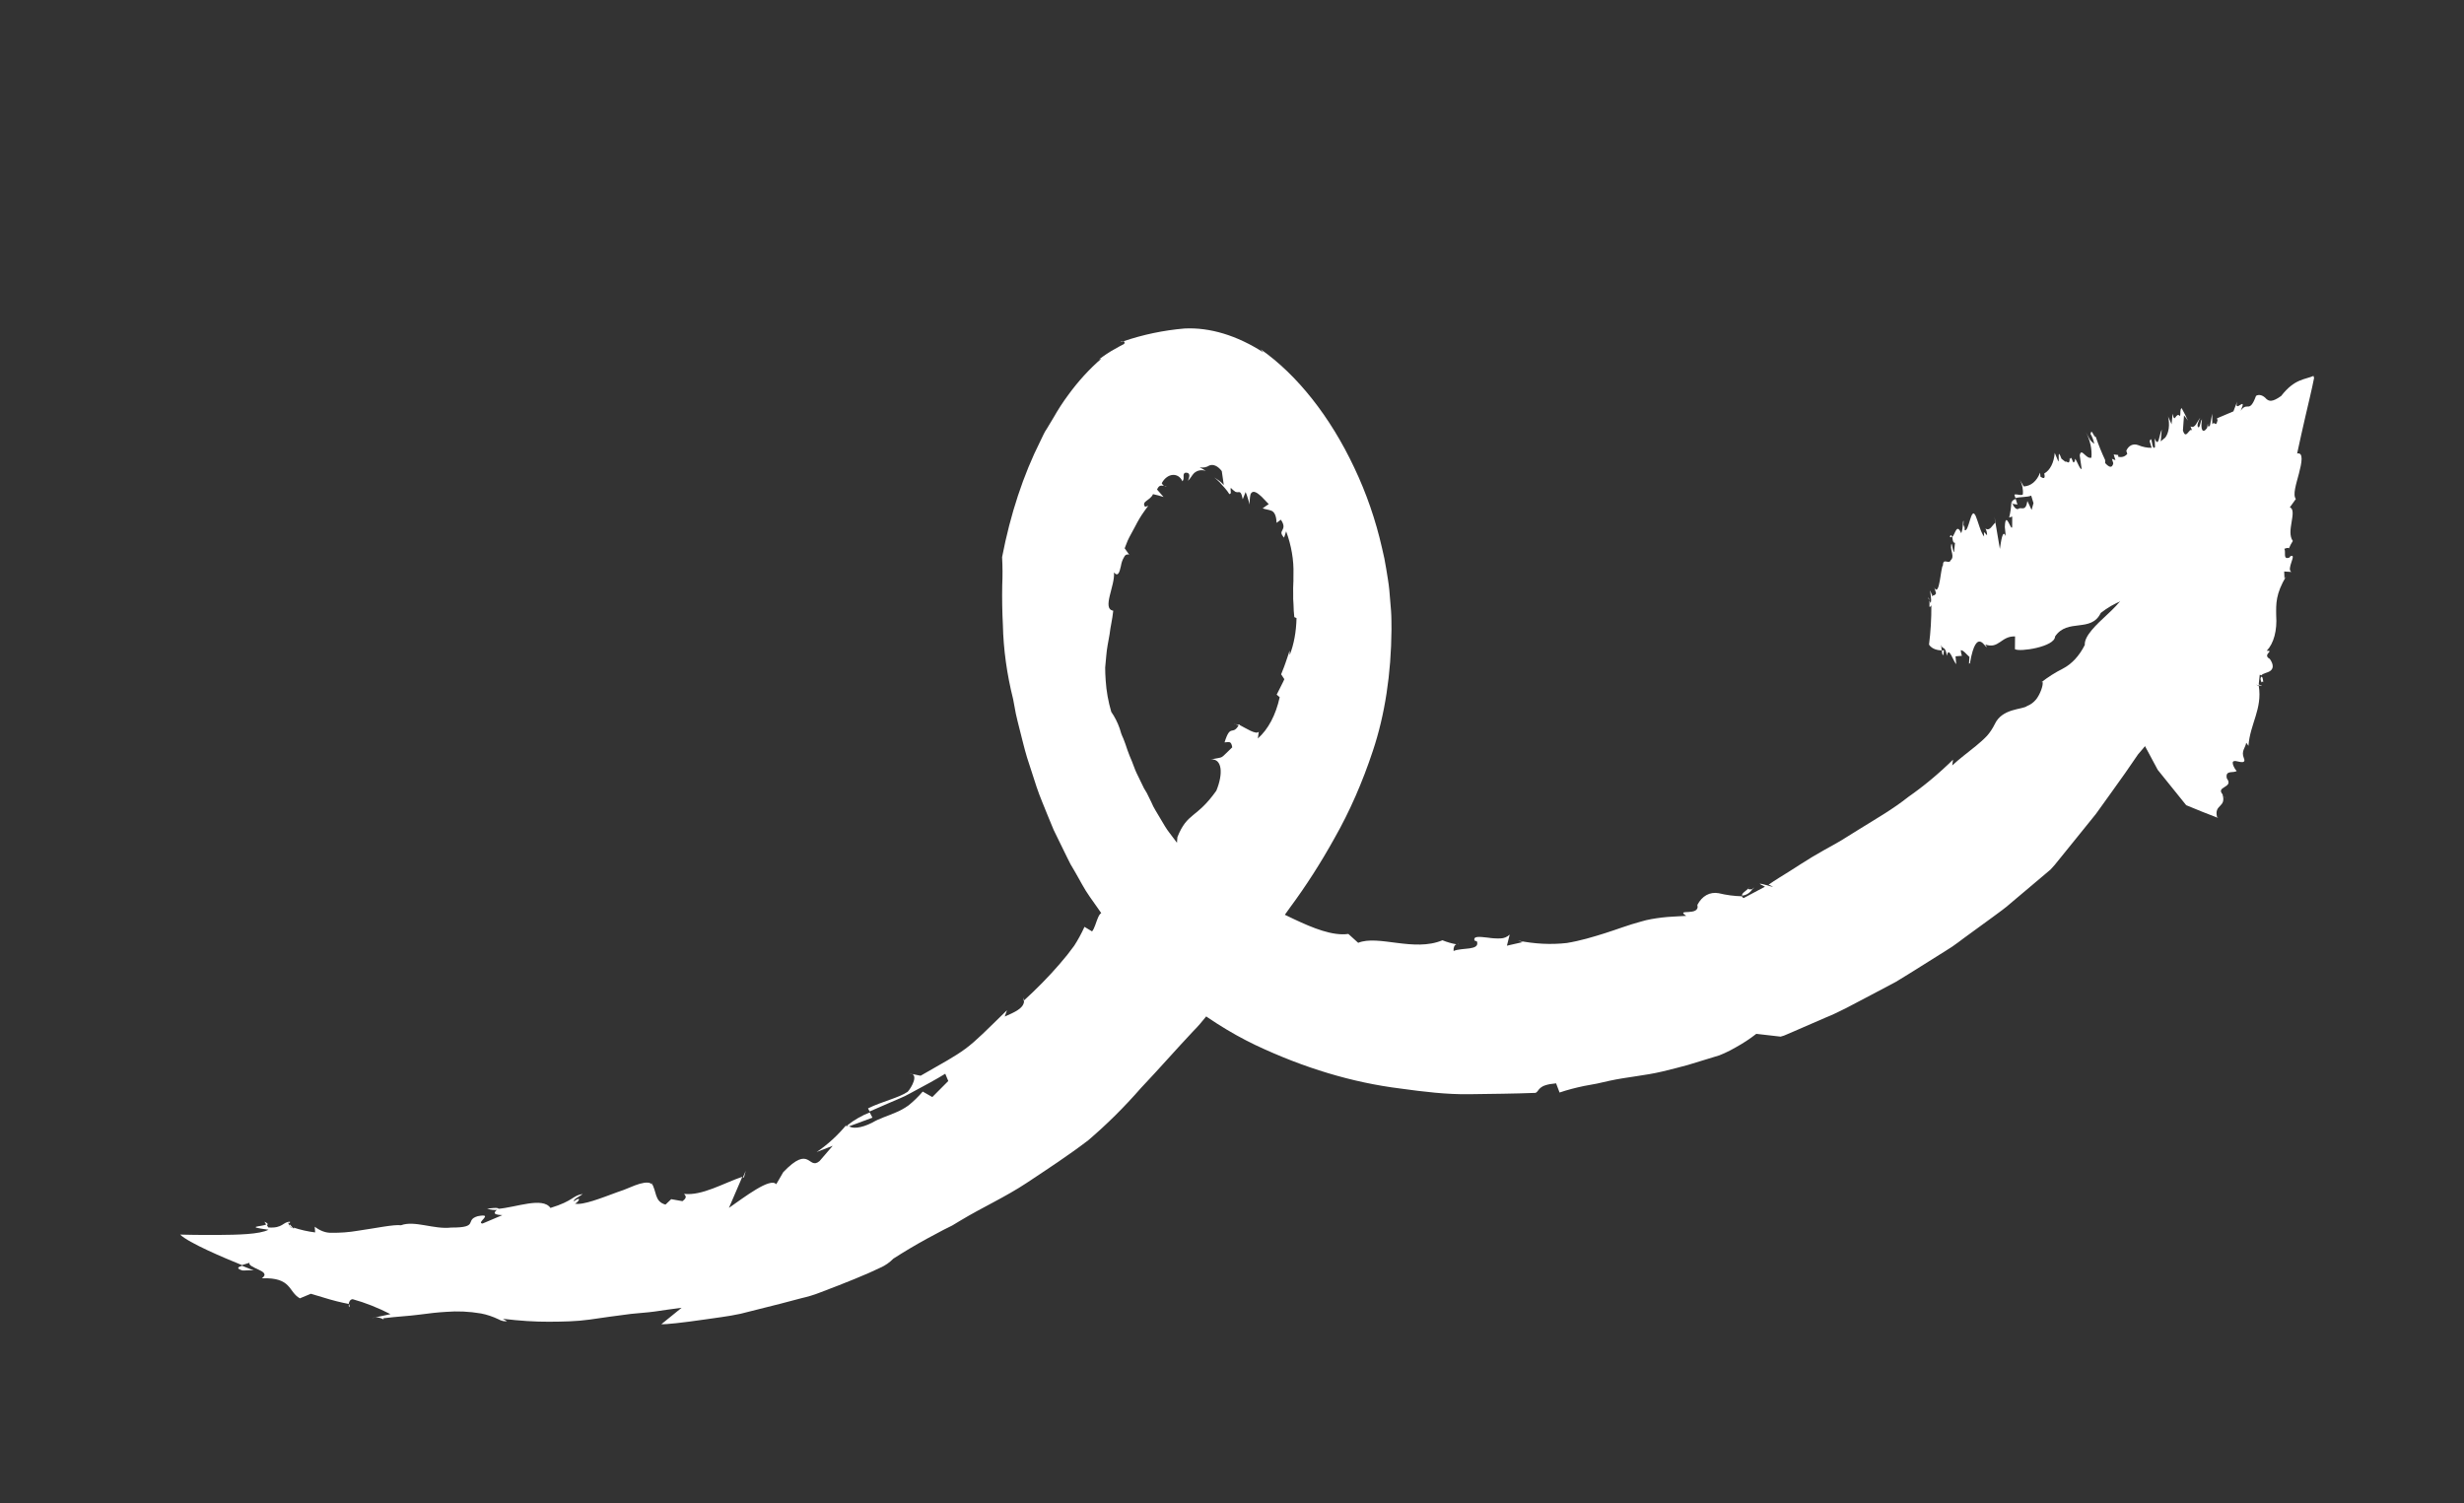<svg width="200" height="122" viewBox="0 0 200 122" fill="none" xmlns="http://www.w3.org/2000/svg">
<rect x="0" y="0" width="200" height="122" fill="#333333" stroke="none"/>
<g clip-path="url(#clip0_162_4515)">
<path d="M185.82 44.632C185.832 44.671 185.795 44.716 185.82 44.632Z" fill="white"/>
<path d="M170.114 35.513C170.067 35.36 170.005 35.237 169.963 35.133L170.114 35.513Z" fill="white"/>
<path d="M167.993 37.241L168.004 37.279C167.963 37.191 167.928 37.094 167.993 37.241Z" fill="white"/>
<path d="M179.196 34.429C179.232 34.418 179.232 34.418 179.219 34.505C179.219 34.492 179.217 34.478 179.213 34.465C179.209 34.452 179.203 34.44 179.196 34.429Z" fill="white"/>
<path d="M183.552 55.405C183.562 55.444 183.574 55.482 183.587 55.52L183.552 55.405Z" fill="white"/>
<path d="M183.75 55.427C183.697 55.252 183.602 55.356 183.568 55.391C183.459 55.15 183.454 55.018 183.569 54.916C183.726 55.035 183.646 55.284 183.75 55.427Z" fill="white"/>
<path d="M180.477 64.619L180.72 64.836C180.637 64.773 180.556 64.7 180.477 64.619Z" fill="white"/>
<path d="M165.851 38.226C165.884 38.318 165.913 38.413 165.938 38.508L165.851 38.226Z" fill="white"/>
<path d="M156.771 48.224C156.757 48.178 156.743 48.132 156.727 48.079L156.859 48.331C156.825 48.308 156.794 48.27 156.771 48.224Z" fill="white"/>
<path d="M163.329 40.892C163.318 40.854 163.306 40.816 163.29 40.762C163.273 40.709 163.43 40.544 163.612 40.497L163.751 40.955L163.329 40.892Z" fill="white"/>
<path d="M163.549 52.692L163.56 51.658C162.413 51.617 162.25 52.714 161.143 52.312L161.258 52.493C161.209 52.758 160.439 50.73 159.908 53.779L159.935 53.87C159.889 53.884 159.827 53.695 159.812 53.974L159.858 53.32C159.639 53.145 159.367 52.763 159.155 52.777C159.163 52.928 159.193 53.083 159.244 53.233L158.729 53.273L158.783 53.914C158.534 53.657 158.172 52.387 158.029 53.237C157.88 52.318 157.665 52.8 157.56 52.341C157.58 52.493 157.594 52.644 157.603 52.794C157.345 52.789 156.832 52.721 156.576 52.325C156.708 51.3 156.772 50.231 156.767 49.132C156.526 49.496 156.644 49.061 156.609 48.747L156.706 48.95C156.825 48.665 156.644 48.138 156.685 47.926L156.731 48.078L156.71 48.009C156.723 48.082 156.746 48.155 156.775 48.222C156.813 48.344 156.84 48.435 156.898 48.376L156.882 48.323C156.99 48.365 157.107 48.254 157.148 48.159L157.008 47.702C157.445 48.509 157.523 45.998 157.707 45.892C157.707 45.235 158.197 45.851 158.334 45.476C158.673 45.173 158.304 44.737 158.367 44.269C158.43 43.8 158.499 44.819 158.608 44.811L158.686 44.063C158.493 44.072 158.494 43.764 158.466 43.573C158.695 43.403 158.814 42.41 159.192 43.285C159.393 42.725 159.272 42.362 159.382 42.262C159.389 42.451 159.339 42.633 159.402 42.822C159.403 42.364 159.499 42.892 159.46 43.012C159.801 43.324 159.992 40.937 160.363 41.905L160.307 41.722C160.608 42.462 160.758 43.198 161.046 43.551L161.034 43.18L161.287 43.452C161.291 43.362 161.281 43.267 161.259 43.172C161.237 43.078 161.203 42.985 161.159 42.901C161.512 43.151 161.713 42.624 161.965 42.414L162.328 44.557C162.418 43.997 162.546 42.885 162.805 43.521L162.73 42.779C162.783 41.308 163.257 43.225 163.327 42.763L163.33 41.931L163.081 42.007C163.184 41.606 163.245 41.17 163.264 40.712C163.262 40.75 163.266 40.792 163.276 40.833L163.313 40.822C163.463 41.183 163.673 41.394 163.836 41.302C164.049 41.112 164.426 41.588 164.561 40.665L164.903 41.392L165.056 40.839L164.87 40.23C164.59 40.365 163.969 40.322 163.59 40.429L163.504 40.148C163.729 40.079 164.04 40.259 164.189 40.138C164.213 39.95 164.202 39.741 164.159 39.531C164.115 39.321 164.039 39.116 163.937 38.934L164.265 39.483C164.554 39.471 164.821 39.365 165.049 39.172C165.277 38.98 165.462 38.704 165.591 38.363L165.622 38.695C165.832 38.822 166.044 38.94 165.93 38.434C166.164 38.303 166.362 38.085 166.509 37.797C166.656 37.508 166.748 37.155 166.78 36.761L167.072 37.454C167.173 37.423 166.967 36.255 167.327 37.235L167.638 37.481C167.755 37.387 167.965 37.763 167.991 37.306L167.991 37.206L168.01 37.267C168.215 36.855 168.207 37.914 168.426 37.381C168.381 36.838 168.838 38.254 168.962 38.05L168.811 36.965C168.934 36.279 169.309 37.295 169.757 37.15C169.788 36.82 169.764 36.461 169.685 36.101C169.607 35.741 169.476 35.39 169.305 35.076C169.795 35.957 169.589 35.663 169.988 36.032C169.936 35.745 169.832 35.465 169.687 35.225C169.778 34.699 169.941 35.53 170.109 35.454C170.331 36.101 170.586 36.733 170.871 37.342L170.876 37.59C171.178 37.922 171.436 38.043 171.534 37.606L171.422 37.241L171.708 37.353L171.566 36.889L171.937 36.934L171.928 37.07C172.213 37.151 172.477 37.071 172.668 36.844L172.589 36.585C172.682 36.378 172.818 36.226 172.983 36.145C173.148 36.065 173.337 36.057 173.532 36.123C173.91 36.281 174.285 36.357 174.646 36.348L174.484 35.816C174.714 35.172 174.626 36.662 174.92 36.29L174.895 35.582C175.226 36.421 175.255 35.281 175.465 34.867L175.385 35.823L175.75 35.521C175.896 35.333 175.993 35.074 176.034 34.77C176.074 34.466 176.055 34.127 175.979 33.787C175.979 33.787 176.03 33.955 176.123 34.11L176.26 34.442L176.354 33.582C176.526 34.494 176.594 33.367 176.957 33.78C177.013 33.455 176.925 33.299 177.077 33.12C177.26 33.451 177.433 33.793 177.595 34.143L177.438 33.925L177.274 33.717L177.185 34.941C177.441 35.778 177.704 34.667 177.928 34.939L177.799 34.613C178.188 34.802 178.299 34.261 178.59 33.914C178.462 34.169 178.281 34.549 178.424 34.672C178.567 34.794 178.584 34.207 178.733 34.037C178.595 34.869 178.785 35.243 179.144 34.743C179.171 34.646 179.187 34.54 179.194 34.428C179.231 34.55 179.211 34.764 179.387 34.519L179.559 33.585L179.567 34.007L179.566 34.431C179.8 34.127 179.83 34.767 179.998 34.116L179.949 33.957L181.284 33.391L181.585 32.601C181.307 33.65 182.457 32.002 181.872 33.345C182.419 32.537 182.567 33.632 183.12 32.132C183.241 32.058 183.384 32.042 183.533 32.087C183.683 32.133 183.832 32.237 183.967 32.39C184.181 32.565 184.423 32.666 185.157 32.143C186.268 30.714 187.087 30.83 187.834 30.494C187.839 30.517 187.846 30.541 187.855 30.563C187.791 30.848 187.737 31.131 187.682 31.397L187.492 32.237L187.128 33.795C186.899 34.805 186.681 35.753 186.456 36.811C186.999 36.696 186.829 37.571 186.604 38.43C186.378 39.288 186.082 40.177 186.352 40.502L185.862 41.184C186.189 41.284 186.098 41.827 186.006 42.38C185.913 42.932 185.82 43.517 186.107 43.912C185.986 44.094 185.879 44.296 185.789 44.517C185.775 44.471 185.694 44.438 185.412 44.549C185.578 44.764 185.256 45.486 185.841 45.249L185.91 45.145C186.489 44.902 185.541 46.206 185.994 46.425L185.405 46.389C185.405 46.389 185.413 46.528 185.416 46.668L185.428 46.956L185.568 46.772C184.707 48.215 184.744 49.011 184.756 49.955C184.799 50.554 184.752 51.122 184.62 51.618C184.487 52.114 184.272 52.526 183.989 52.825C184.658 52.796 183.578 53.125 184.242 53.489C184.602 54.011 184.49 54.303 184.272 54.461C184.054 54.619 183.689 54.639 183.544 54.824C183.504 54.794 183.463 54.776 183.422 54.77C183.422 54.77 183.324 55.632 183.342 55.56C184.203 55.912 182.601 55.386 183.34 55.668C183.649 57.537 182.629 58.771 182.505 60.539L182.323 60.287C182.26 60.705 181.89 60.959 182.136 61.55C182.381 62.14 181.449 61.701 181.382 61.78C180.95 61.762 181.557 62.699 181.564 62.556C181.374 62.805 180.579 62.441 180.751 63.187C181.356 63.983 179.734 63.804 180.461 64.539L180.399 64.483C180.733 65.579 179.688 65.249 179.958 66.331C179.995 66.363 180.033 66.388 180.071 66.405L178.754 65.892L177.451 65.358L175.138 62.487L174.32 60.958L173.497 59.446L174.153 58.305L174.801 57.135L174.723 55.645C174.684 54.908 174.631 54.159 174.631 54.159C174.631 54.159 175.062 52.872 175.454 51.538C175.652 50.87 175.845 50.204 175.987 49.712L176.078 49.401C176.085 49.394 176.095 49.392 176.105 49.393C176.105 49.393 176.253 49.481 176.407 49.559C176.561 49.636 176.711 49.699 176.711 49.699C176.211 49.278 176.252 49.298 176.353 49.201C176.454 49.103 176.608 48.965 176.194 48.975L176.784 48.853C176.832 48.764 176.462 48.868 176.357 48.884C176.439 48.709 176.638 48.407 176.812 48.005C176.891 47.825 176.958 47.629 177.01 47.42C177.03 47.346 177.04 47.264 177.042 47.178C177.037 47.152 177.029 47.126 177.018 47.102C177.018 47.102 176.954 47.121 176.917 47.132C176.74 47.273 176.576 47.443 176.429 47.639C176.218 47.935 176.024 48.258 175.85 48.606C176.336 47.451 176.109 47.529 175.985 47.666L175.965 47.764L175.953 47.61L175.896 47.852C175.955 47.468 175.895 47.486 175.829 47.631C175.76 47.808 175.708 48.002 175.674 48.21L175.672 48.303C175.598 48.325 175.562 48.336 175.462 48.225L175.389 48.164L175.343 48.129L175.269 48.151L175.154 48.186L174.184 48.299C172.847 48.408 171.605 48.9 170.518 49.751C169.732 51.388 167.819 50.158 166.807 51.665C166.794 52.509 163.902 52.942 163.549 52.692Z" fill="white"/>
<path d="M159.243 53.233C159.36 53.556 159.306 53.439 159.243 53.233Z" fill="white"/>
<path d="M161.981 42.417L161.965 42.431L161.889 41.953L161.981 42.417Z" fill="white"/>
<path d="M158.257 43.539C158.383 43.376 158.415 43.449 158.437 43.584C158.414 43.61 158.384 43.619 158.351 43.611C158.318 43.603 158.285 43.577 158.257 43.539Z" fill="white"/>
<path d="M157.739 53.169C157.652 53.196 157.631 53.027 157.623 52.788L157.789 52.787C157.768 52.885 157.76 53.071 157.739 53.169Z" fill="white"/>
<path d="M156.611 48.747L156.495 48.499C156.569 48.544 156.596 48.635 156.611 48.747Z" fill="white"/>
<path d="M118.303 76.639C118.472 76.663 118.409 76.607 118.303 76.639Z" fill="white"/>
<path d="M100.64 58.842L100.596 58.914C100.493 58.86 100.389 58.817 100.285 58.784L100.64 58.842Z" fill="white"/>
<path d="M92.442 71.715L92.406 71.826C92.364 71.739 92.309 71.672 92.442 71.715Z" fill="white"/>
<path d="M94.689 39.433C94.644 39.49 94.58 39.509 94.51 39.488C94.575 39.485 94.635 39.466 94.689 39.433Z" fill="white"/>
<path d="M142.309 72.158L142.254 72.175C142.29 72.13 142.324 72.081 142.355 72.028L142.309 72.158Z" fill="white"/>
<path d="M141.972 72.012C141.743 72.248 142.122 72.19 142.251 72.168C142.035 72.483 141.742 72.667 141.408 72.699C141.32 72.477 141.899 72.25 141.972 72.012Z" fill="white"/>
<path d="M91.195 27.692L90.938 27.771C91.011 27.709 91.1 27.682 91.195 27.692Z" fill="white"/>
<path d="M172.567 47.488L172.32 47.255C172.411 47.288 172.5 47.371 172.567 47.488Z" fill="white"/>
<path d="M100.296 58.781L100.159 58.764C100.203 58.756 100.249 58.762 100.296 58.781Z" fill="white"/>
<path d="M83.055 80.974C83.101 81.066 83.132 81.169 83.145 81.271L83.113 81.281L83.055 80.974Z" fill="white"/>
<path d="M23.501 99.529C23.503 99.479 23.51 99.431 23.523 99.389L23.822 99.723C23.713 99.689 23.604 99.623 23.501 99.529Z" fill="white"/>
<path d="M68.892 91.434C68.879 91.388 68.809 91.376 68.791 91.332C69.353 90.892 69.957 90.546 70.596 90.299L70.815 90.722L68.892 91.434Z" fill="white"/>
<path d="M53.68 107.488L55.327 106.153C54.557 106.247 53.842 106.357 53.168 106.454C52.495 106.552 51.84 106.577 51.219 106.65C50.003 106.797 48.904 106.966 47.844 107.114C46.785 107.263 45.695 107.28 44.556 107.286C43.418 107.292 42.204 107.214 40.816 107.047L41.153 107.243C40.933 107.274 40.697 107.221 40.462 107.088C39.987 106.863 39.511 106.704 39.042 106.615C38.074 106.451 37.122 106.408 36.195 106.486C35.562 106.521 34.834 106.602 33.999 106.715C33.165 106.828 32.201 106.865 31.114 107.005L31.142 107.096C30.819 106.927 30.496 106.89 30.21 106.99L31.695 106.67C30.674 106.147 29.65 105.742 28.633 105.459C28.55 105.459 28.475 105.495 28.417 105.562C28.359 105.63 28.319 105.727 28.303 105.842C28.303 105.842 27.541 105.7 26.775 105.477L25.233 105.016L24.341 105.387C23.379 104.85 23.709 103.676 21.257 103.759C21.698 103.441 21.38 103.239 20.989 103.059C20.597 102.879 20.12 102.667 20.265 102.498C20.136 102.537 19.86 102.621 19.64 102.689C18.139 102.082 15.318 100.889 14.62 100.212C14.62 100.212 16.064 100.254 17.683 100.242C19.302 100.23 21.079 100.195 21.793 99.819C19.767 99.548 21.248 99.578 21.631 99.386L21.777 99.633C22.984 99.722 22.941 99.17 23.539 99.17C23.538 99.223 23.529 99.271 23.512 99.311L23.429 99.22C23.378 99.302 23.422 99.38 23.499 99.449C23.492 99.559 23.566 99.669 23.886 99.713L23.819 99.642C24.411 99.834 25 99.966 25.581 100.036L25.546 99.573C25.996 99.915 26.467 100.085 26.906 100.064C27.617 100.076 28.316 100.024 28.998 99.908C30.477 99.698 31.961 99.378 32.552 99.455C33.657 99.043 35.212 99.808 36.628 99.642C38.937 99.653 37.679 99.038 38.778 98.72C40.173 98.452 38.586 99.277 39.17 99.315L40.776 98.634C39.759 98.595 40.258 98.302 40.404 98.124C41.878 98.015 44.032 97.125 44.681 98.049C46.57 97.473 46.472 97.037 47.304 96.916C47.059 97.116 46.535 97.326 46.572 97.514C47.268 97.027 46.968 97.576 46.669 97.701C47.316 97.844 48.775 97.258 50.126 96.762C50.81 96.553 51.432 96.222 51.929 96.087C52.425 95.953 52.798 95.939 52.92 96.176L52.864 95.993C53.331 96.682 53.085 97.523 54.017 97.779L54.48 97.338L55.394 97.5C55.885 97.15 55.553 97.002 55.53 96.909C56.995 97.07 58.694 96.052 60.254 95.518L59.167 98.045C60.411 97.183 62.529 95.547 63.002 96.126C63.002 96.126 63.151 95.89 63.29 95.639L63.576 95.144C65.775 92.852 65.597 95.019 66.522 94.246L67.59 93.005L66.283 93.512C67.179 92.912 68.005 92.156 68.748 91.254C68.691 91.313 68.659 91.373 68.664 91.421L68.852 91.364C69.131 91.653 69.885 91.589 70.79 91.13C71.403 90.768 72.007 90.609 72.676 90.313C73.046 90.165 73.399 89.971 73.734 89.733C74.146 89.404 74.534 89.027 74.897 88.604L75.675 89.049L76.971 87.747L76.725 87.156C76.021 87.596 74.969 88.166 73.867 88.752C73.325 89.067 72.725 89.275 72.17 89.528L70.587 90.219L70.456 89.968C71.576 89.41 72.98 89.106 73.676 88.619C73.983 88.293 74.633 87.146 73.825 87.135L74.725 87.318C76.546 86.272 77.48 85.778 78.366 85.126C79.252 84.473 80.075 83.614 81.737 82.001L81.553 82.515C82.345 82.165 83.149 81.836 83.122 81.204C84.131 80.281 85.133 79.268 85.997 78.264C86.433 77.765 86.836 77.26 87.189 76.769C87.496 76.296 87.775 75.783 88.026 75.233L88.641 75.603C89.035 75.15 89.132 73.557 89.812 74.256L90.847 73.649C91.382 73.028 91.94 73.066 92.342 71.962L92.415 71.756C92.424 71.776 92.43 71.796 92.433 71.817C93.466 70.113 92.743 72.388 93.903 70.396C94.082 69.434 94.849 70.598 95.44 69.652L95.568 67.95C96.39 65.903 97.102 66.475 98.728 64.183C99.306 62.784 99.199 61.544 98.266 61.646C99.461 61.398 98.921 61.687 100.02 60.661C99.931 60.14 99.798 60.23 99.396 60.261C99.883 58.682 100.043 59.781 100.569 58.822C101.128 59.109 101.974 59.674 102.173 59.389L102.097 59.944C102.941 59.198 103.556 58.037 103.872 56.592L103.627 56.384L103.94 55.764C104.107 55.455 104.249 55.129 104.249 55.129L103.988 54.735L104.104 54.441C104.18 54.261 104.269 54.025 104.351 53.784C104.527 53.306 104.672 52.813 104.672 52.813L104.685 53.167C105.025 52.302 105.213 51.281 105.237 50.17L105.058 50.092C105.019 49.748 104.997 49.407 104.993 49.072C104.967 48.764 104.959 48.461 104.967 48.165C104.966 47.866 104.956 47.586 104.978 47.33C105.001 47.074 104.972 46.85 104.988 46.604C105.025 45.481 104.818 44.267 104.394 43.126L104.309 43.393L104.225 43.643C103.925 43.302 104.003 43.195 104.092 43.026C104.181 42.858 104.282 42.644 103.965 42.183L103.617 42.44C103.601 41.829 103.423 41.542 103.195 41.454C102.967 41.365 102.728 41.355 102.489 41.262L102.732 41.088L102.982 40.92L102.599 40.521C102.475 40.38 102.344 40.255 102.209 40.149C101.769 39.776 101.57 39.929 101.497 40.151C101.446 40.397 101.426 40.667 101.439 40.95L101.288 40.456C101.237 40.279 101.175 40.106 101.105 39.938L100.989 40.231L100.872 40.524C100.767 40.016 100.689 39.923 100.526 39.948C100.448 39.963 100.366 39.955 100.282 39.923C100.15 39.837 100.022 39.728 99.901 39.598C99.844 39.856 99.999 40.084 99.785 40.107L99.621 39.866C99.493 39.7 99.359 39.544 99.222 39.398C99.082 39.227 98.935 39.074 98.782 38.941L98.563 38.751C98.563 38.751 98.77 38.887 98.964 39.027C99.157 39.168 99.335 39.371 99.335 39.371L99.171 38.241C99.022 38.04 98.849 37.891 98.672 37.81C98.495 37.729 98.32 37.72 98.167 37.782C97.934 37.933 97.664 37.984 97.378 37.931C97.378 37.931 97.88 38.21 97.874 38.221C97.521 38.109 97.187 38.173 96.924 38.402C96.75 38.572 96.659 38.799 96.427 39.028C96.523 38.766 96.694 38.356 96.225 38.366C95.922 38.459 96.199 38.823 95.977 39.066C95.648 38.334 94.76 38.372 94.296 39.221C94.342 39.314 94.405 39.387 94.474 39.425C94.267 39.438 94.096 39.324 93.916 39.736L94.446 40.339L94.016 40.213L93.588 40.111C93.366 40.636 92.612 40.683 92.947 41.138L93.204 41.059C93.204 41.059 93.058 41.237 92.849 41.542C92.598 41.893 92.368 42.278 92.16 42.692C91.934 43.135 91.682 43.545 91.525 43.901L91.287 44.505L91.657 45.025C91.566 44.993 91.478 44.997 91.401 45.036C91.325 45.075 91.264 45.149 91.223 45.249C91.107 45.441 91.026 45.677 90.983 45.946C90.867 46.455 90.756 46.846 90.419 46.467C90.526 47.541 89.413 49.427 90.361 49.57C90.288 50.3 90.128 50.88 90.063 51.491C90.011 51.781 89.959 52.071 89.905 52.371C89.855 52.651 89.818 52.94 89.793 53.237L89.706 54.186C89.706 54.535 89.721 54.889 89.748 55.246C89.801 56.084 89.955 56.944 90.201 57.786C90.476 58.177 90.707 58.631 90.879 59.118C90.926 59.256 90.969 59.395 91.007 59.536C91.051 59.681 91.127 59.816 91.187 59.964C91.305 60.264 91.413 60.57 91.512 60.879C91.624 61.194 91.747 61.504 91.88 61.806C92.01 62.116 92.112 62.451 92.251 62.741C92.39 63.032 92.533 63.32 92.667 63.596C92.785 63.869 92.924 64.126 93.081 64.359L93.437 65.082C93.543 65.336 93.665 65.578 93.803 65.802C94.059 66.231 94.313 66.653 94.554 67.062C94.794 67.471 95.096 67.803 95.362 68.179C95.499 68.379 95.646 68.562 95.8 68.727L96.262 69.268C97.717 70.879 99.27 72.203 100.866 73.195C102.061 73.096 103.48 73.877 105.023 74.604C106.566 75.331 108.168 75.989 109.444 75.808L110.242 76.529C111.882 75.862 114.77 77.293 117.081 76.322C117.461 76.476 117.841 76.586 118.215 76.649C118.136 76.676 118.071 76.742 118.03 76.84C117.989 76.937 117.973 77.061 117.985 77.194C118.637 76.895 120.142 77.184 119.882 76.415L119.684 76.343C119.568 75.962 120.092 76.035 120.773 76.11C121.12 76.165 121.462 76.186 121.797 76.172C122.075 76.166 122.329 76.06 122.541 75.862L122.314 76.763L123.601 76.47L123.212 76.347C124.563 76.623 125.889 76.689 127.17 76.545C128.294 76.36 129.282 76.058 130.254 75.754C131.226 75.449 132.167 75.078 133.218 74.799C133.741 74.639 134.302 74.551 134.902 74.476C135.502 74.401 136.158 74.393 136.87 74.342C135.919 73.709 138.018 74.432 137.774 73.45C137.962 73.091 138.212 72.82 138.508 72.656C138.805 72.493 139.141 72.44 139.494 72.501C140.137 72.656 140.774 72.739 141.398 72.752C141.415 72.805 141.431 72.858 141.532 72.894L143.261 71.975C141.762 71.26 144.893 72.384 143.557 71.81C144.099 71.429 144.677 71.086 145.267 70.715C145.857 70.343 146.454 69.945 147.078 69.571C147.703 69.198 148.36 68.831 149.005 68.476C149.65 68.121 150.297 67.674 150.956 67.282C152.269 66.466 153.63 65.692 154.883 64.695C156.155 63.809 157.371 62.796 158.524 61.663L158.461 62.131C159.043 61.587 159.746 61.073 160.388 60.545C160.709 60.28 161.014 60.013 161.28 59.732C161.52 59.462 161.731 59.144 161.91 58.783C162.515 57.475 164.169 57.611 164.534 57.308C164.816 57.203 165.068 57.016 165.28 56.757C165.443 56.541 165.579 56.284 165.685 55.993C165.86 55.515 165.839 55.164 165.658 55.41C166.22 54.966 166.813 54.588 167.432 54.278C168.162 53.9 168.773 53.242 169.22 52.352C169.168 51.62 170.154 50.703 171.094 49.834C172.034 48.965 172.843 48.028 172.555 47.542L172.621 47.597C173.188 46.222 173.914 45.042 174.778 44.094C175.622 43.026 176.328 41.742 176.878 40.276C176.818 40.267 176.759 40.27 176.705 40.287L177.497 39.871L179.178 38.793L181.633 37.162L182.39 39.426L183.128 41.696L182.785 45.51C182.702 46.491 182.578 47.419 182.475 48.099L182.326 49.259L181.054 51.311C180.328 52.589 179.187 54.035 178.104 55.538C177.021 57.041 175.847 58.43 174.995 59.489L173.95 60.756L173.546 61.228L172.502 62.745C171.854 63.649 170.995 64.868 170.118 66.075L167.602 69.189L166.77 70.216L166.44 70.583L163.244 73.279C162.776 73.705 162.228 74.08 161.663 74.502L159.876 75.804C159.252 76.244 158.632 76.766 157.95 77.165L155.91 78.445C155.221 78.871 154.546 79.31 153.864 79.71L151.823 80.79C150.498 81.485 149.274 82.167 148.172 82.603L145.542 83.746L144.8 84.064C144.626 84.118 144.534 84.145 144.534 84.145L142.555 83.918C142.041 84.324 141.484 84.685 140.882 85.019C140.288 85.364 139.669 85.644 139.029 85.859C137.714 86.26 136.338 86.638 134.943 86.972C133.548 87.307 132.065 87.418 130.652 87.725L129.613 87.959L128.576 88.15C127.892 88.293 127.225 88.463 126.589 88.682L126.306 87.936C124.789 88.067 124.981 88.532 124.648 88.709C122.861 88.78 121.052 88.791 119.246 88.818C117.441 88.845 115.543 88.618 113.65 88.355C109.785 87.876 105.838 86.691 101.893 84.824C99.833 83.837 97.789 82.534 95.794 80.938C94.769 80.115 93.763 79.2 92.783 78.198C92.267 77.693 91.765 77.146 91.279 76.561C90.778 76.001 90.296 75.398 89.834 74.756C89.375 74.106 88.936 73.458 88.465 72.804C87.994 72.149 87.628 71.396 87.212 70.691L86.9 70.162L86.621 69.607L86.072 68.486L85.524 67.364C85.355 66.975 85.202 66.589 85.042 66.197C84.75 65.454 84.396 64.656 84.134 63.862L83.366 61.494C83.134 60.733 82.947 59.908 82.74 59.115C82.645 58.72 82.54 58.344 82.454 57.93L82.234 56.749C81.727 54.732 81.445 52.694 81.403 50.732C81.347 49.639 81.33 48.559 81.35 47.496C81.385 46.755 81.381 45.995 81.339 45.221C82.013 41.731 83.059 38.558 84.446 35.798C84.62 35.462 84.761 35.086 84.967 34.807L85.53 33.87C85.891 33.233 86.28 32.634 86.695 32.076C87.514 30.949 88.416 29.958 89.394 29.115L89.205 29.172C89.205 29.172 89.685 28.802 90.194 28.496C90.704 28.191 91.244 27.918 91.244 27.918C91.31 27.807 91.287 27.714 91.179 27.705C92.777 27.16 94.435 26.812 96.141 26.665C98.204 26.561 100.397 27.224 102.544 28.603L102.32 28.347C105.289 30.421 107.974 33.817 109.928 37.969C110.905 40.022 111.667 42.228 112.175 44.477C112.317 45.044 112.432 45.615 112.52 46.185C112.607 46.749 112.717 47.322 112.769 47.889C112.821 48.455 112.869 49.022 112.91 49.584C112.95 50.145 112.938 50.582 112.946 51.086C112.922 54.685 112.408 58.034 111.434 60.946C110.584 63.514 109.545 65.88 108.332 68.014C107.217 70.026 106.009 71.91 104.714 73.659L102.834 76.287L101.895 77.604C101.581 78.041 101.233 78.414 100.903 78.83L98.895 81.273C98.222 82.077 97.59 82.969 96.865 83.689C95.446 85.195 94.055 86.792 92.61 88.314C91.258 89.863 89.831 91.279 88.334 92.555C86.746 93.771 85.05 94.879 83.333 96.019C81.616 97.158 79.746 97.995 77.96 99.072L77.29 99.476L76.597 99.821L75.219 100.557C74.307 101.057 73.405 101.593 72.515 102.164C72.204 102.48 71.856 102.723 71.48 102.887C70.933 103.154 70.216 103.473 69.38 103.811C68.544 104.149 67.591 104.532 66.594 104.902C66.093 105.105 65.562 105.259 65.013 105.385L63.377 105.817L60.112 106.639C59.057 106.87 58.034 106.974 57.147 107.112C55.386 107.366 54.068 107.51 53.68 107.488Z" fill="white"/>
<path d="M28.306 105.899L28.365 105.881C28.403 106.236 28.291 106.095 28.306 105.899Z" fill="white"/>
<path d="M60.39 95.561L60.293 95.59L60.531 95.034L60.39 95.561Z" fill="white"/>
<path d="M39.535 98.107C40.472 97.987 40.528 98.07 40.422 98.202C40.138 98.239 39.839 98.207 39.535 98.107Z" fill="white"/>
<path d="M19.681 103.125C19.129 102.961 19.329 102.842 19.646 102.745L20.606 103.125C20.295 103.079 19.992 103.138 19.681 103.125Z" fill="white"/>
<path d="M21.646 99.466L21.459 99.165C21.779 99.308 21.77 99.394 21.646 99.466Z" fill="white"/>
</g>
<defs>
<clipPath id="clip0_162_4515">
<rect width="186.062" height="69.627" fill="white" transform="matrix(0.956 -0.292 -0.292 -0.956 21.199 121.815)"/>
</clipPath>
</defs>
</svg>
